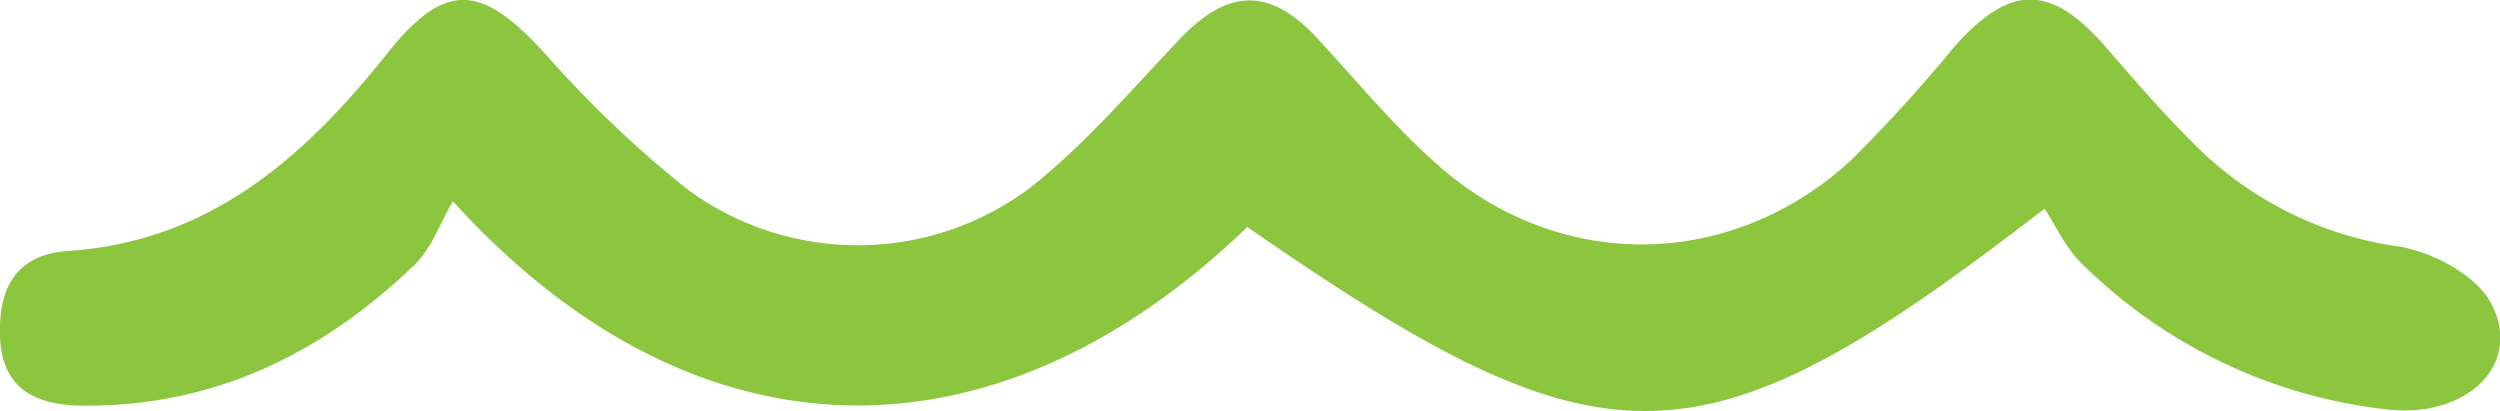 <svg xmlns="http://www.w3.org/2000/svg" viewBox="0 0 220.25 36.21"><defs><style>.cls-1{fill:#8cc63f;}</style></defs><g id="Capa_2" data-name="Capa 2"><g id="Capa_1-2" data-name="Capa 1"><path class="cls-1" d="M109.89,20c-22.47,21.63-48.86,21-70-2.28-1.14,2-1.88,4.17-3.37,5.61-8.08,7.78-17.56,12.44-29,12.41C3.2,35.74.17,34.34,0,29.66c-.14-4.08,1.24-7.22,6-7.55C18.37,21.28,26.69,14,34,4.85c5.2-6.56,8.35-6.33,14-.15a98.71,98.71,0,0,0,12.59,12,25.29,25.29,0,0,0,30.27-.24c4.78-3.79,8.82-8.55,13.06-13s7.9-4.66,12.16-.06c3.5,3.79,6.81,7.81,10.66,11.2,10.72,9.42,25.76,9.21,36.29-.44a132,132,0,0,0,9.07-9.95c5-5.67,8.56-5.66,13.48,0C188,7,190.39,9.78,193,12.38a31.56,31.56,0,0,0,18.28,9.33c3,.46,6.92,2.55,8.21,5.05,2.78,5.35-2.16,10.12-9.21,9.31a45.29,45.29,0,0,1-26.93-12.91c-1.4-1.36-2.24-3.29-3.22-4.78C149.73,41.84,141.54,41.91,109.89,20Z"/></g></g></svg>